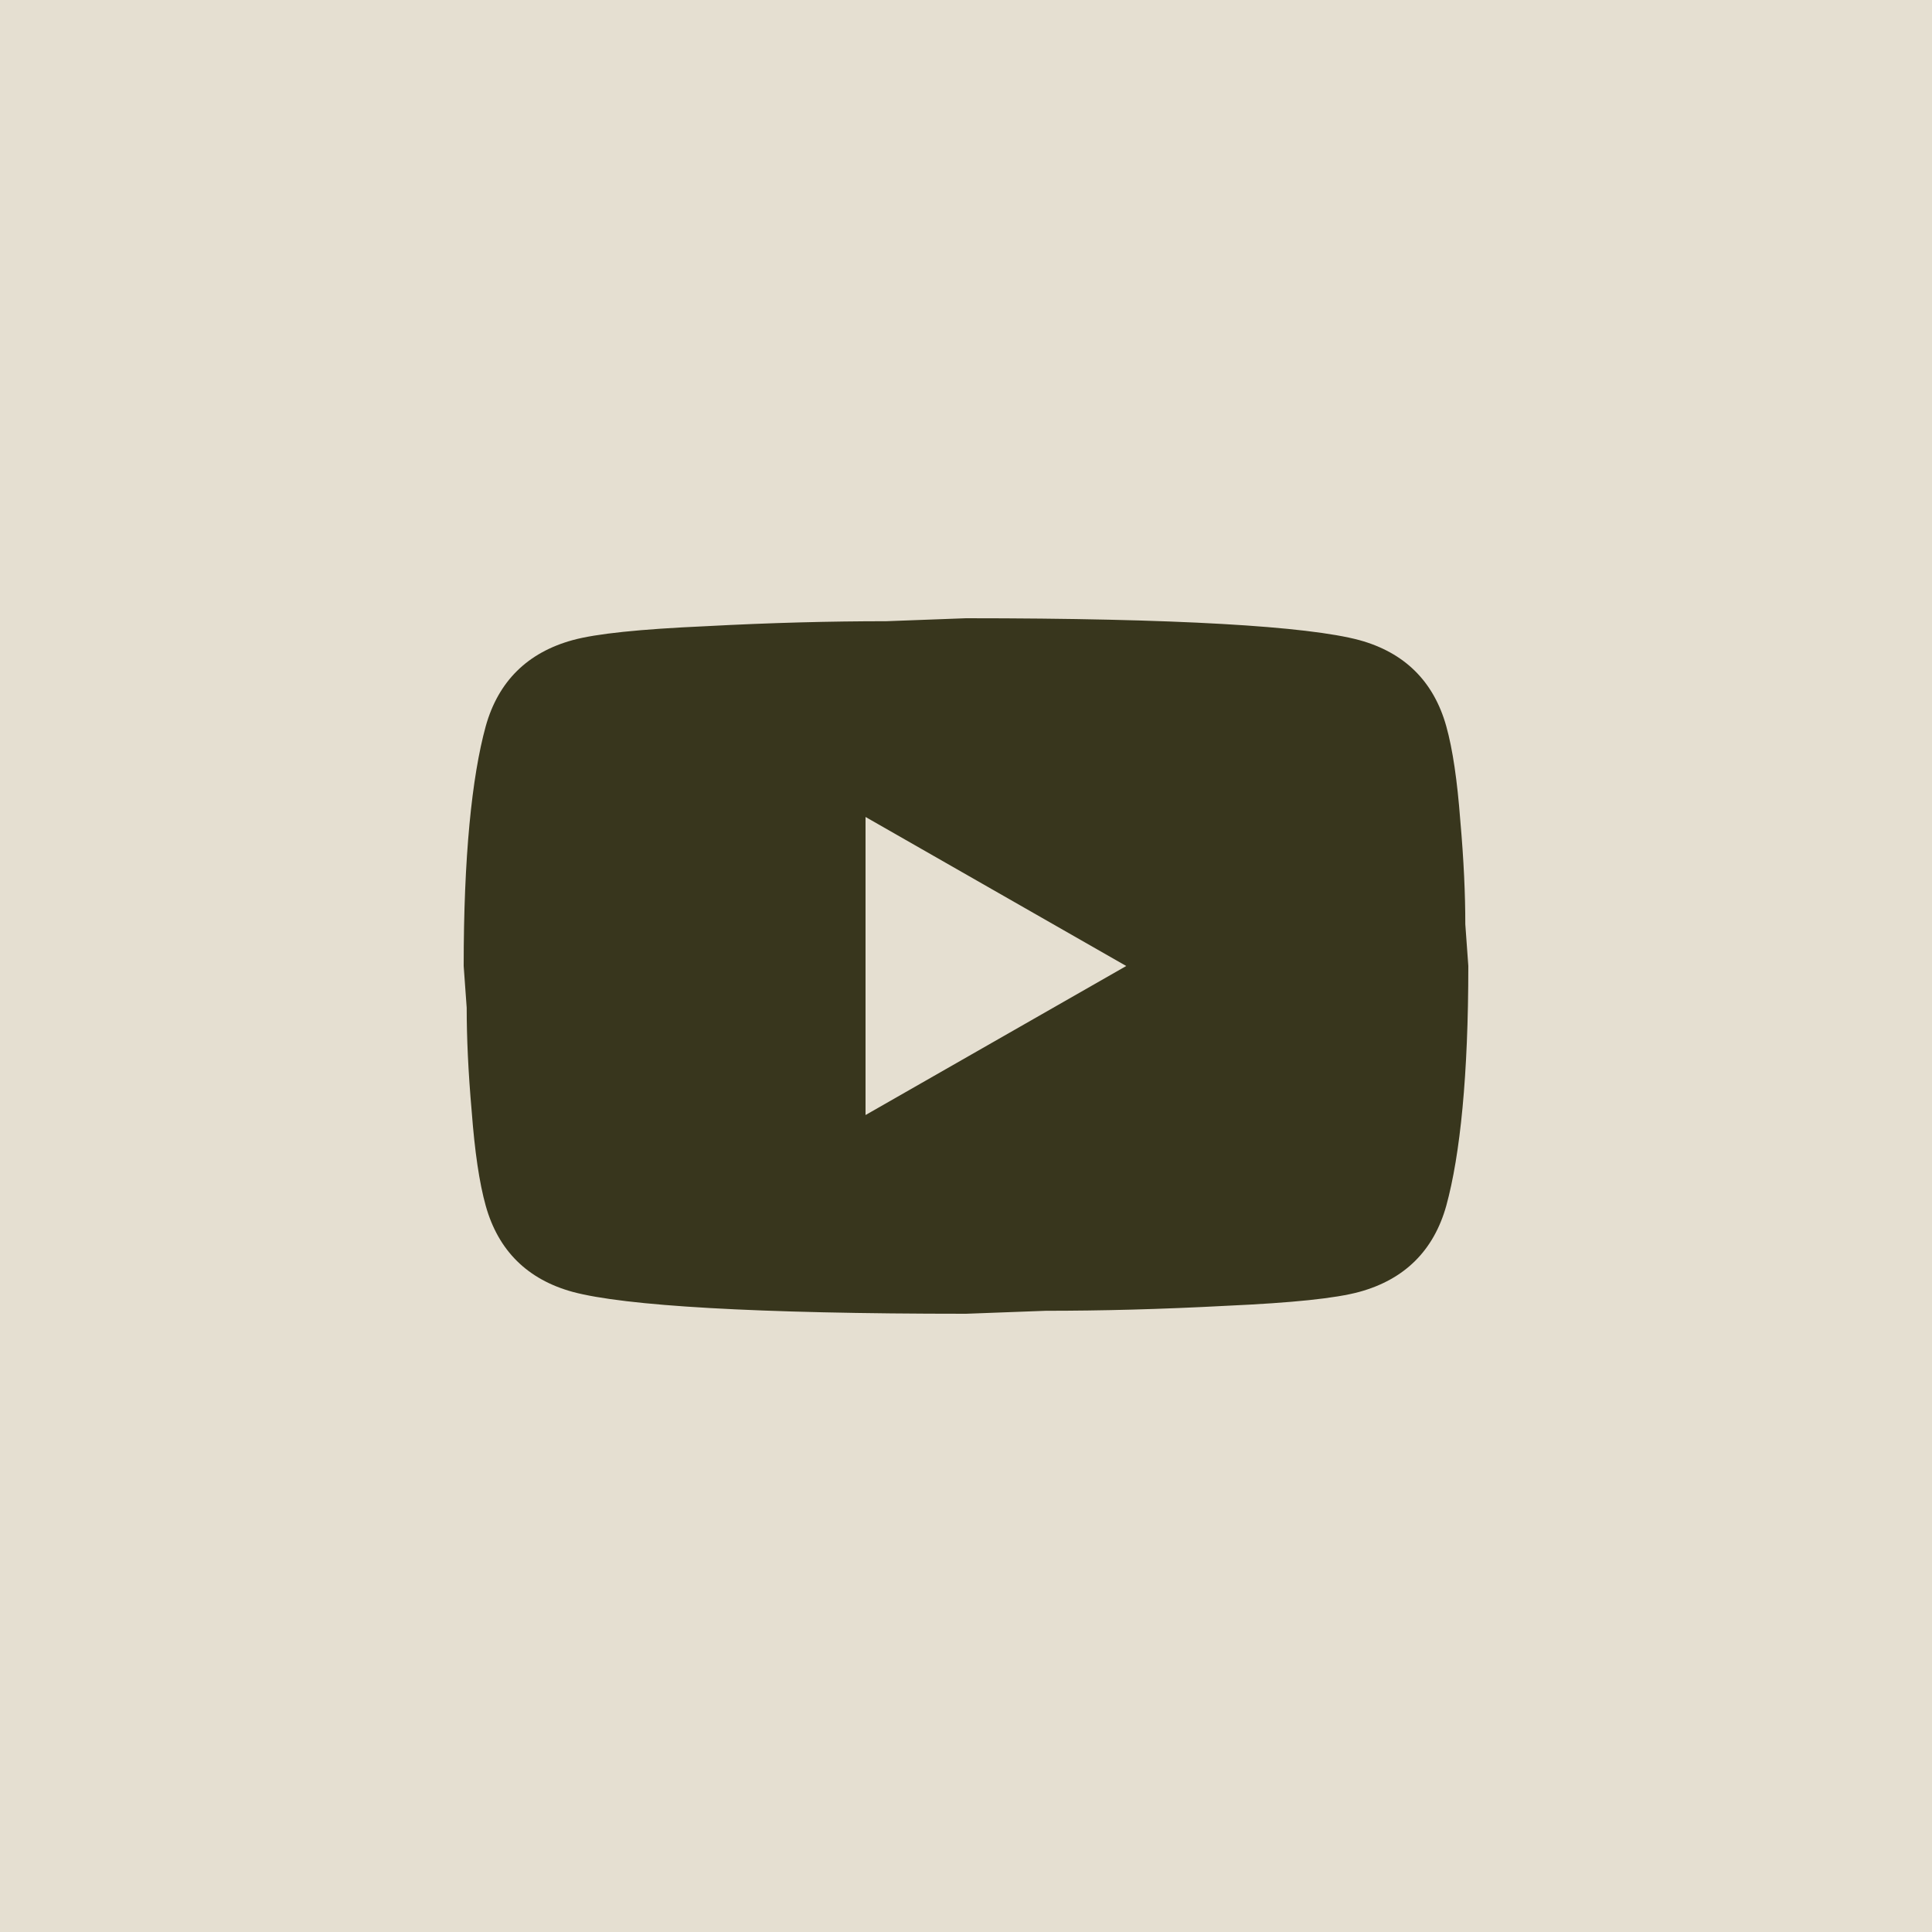 <?xml version="1.0" encoding="UTF-8"?> <svg xmlns="http://www.w3.org/2000/svg" width="50" height="50" viewBox="0 0 50 50" fill="none"><rect width="50" height="50" fill="#E5DFD1"></rect><path d="M22.4 28.857L29.147 25L22.4 21.143V28.857ZM37.428 18.79C37.597 19.394 37.714 20.204 37.792 21.233C37.883 22.261 37.922 23.149 37.922 23.92L38 25C38 27.816 37.792 29.886 37.428 31.21C37.103 32.367 36.349 33.113 35.179 33.434C34.568 33.601 33.45 33.717 31.734 33.794C30.044 33.884 28.497 33.923 27.067 33.923L25 34C19.553 34 16.16 33.794 14.821 33.434C13.651 33.113 12.897 32.367 12.572 31.21C12.403 30.606 12.286 29.796 12.208 28.767C12.117 27.739 12.078 26.851 12.078 26.08L12 25C12 22.184 12.208 20.114 12.572 18.79C12.897 17.633 13.651 16.887 14.821 16.566C15.432 16.399 16.55 16.283 18.266 16.206C19.956 16.116 21.503 16.077 22.933 16.077L25 16C30.447 16 33.84 16.206 35.179 16.566C36.349 16.887 37.103 17.633 37.428 18.79Z" fill="#38361D"></path></svg> 
